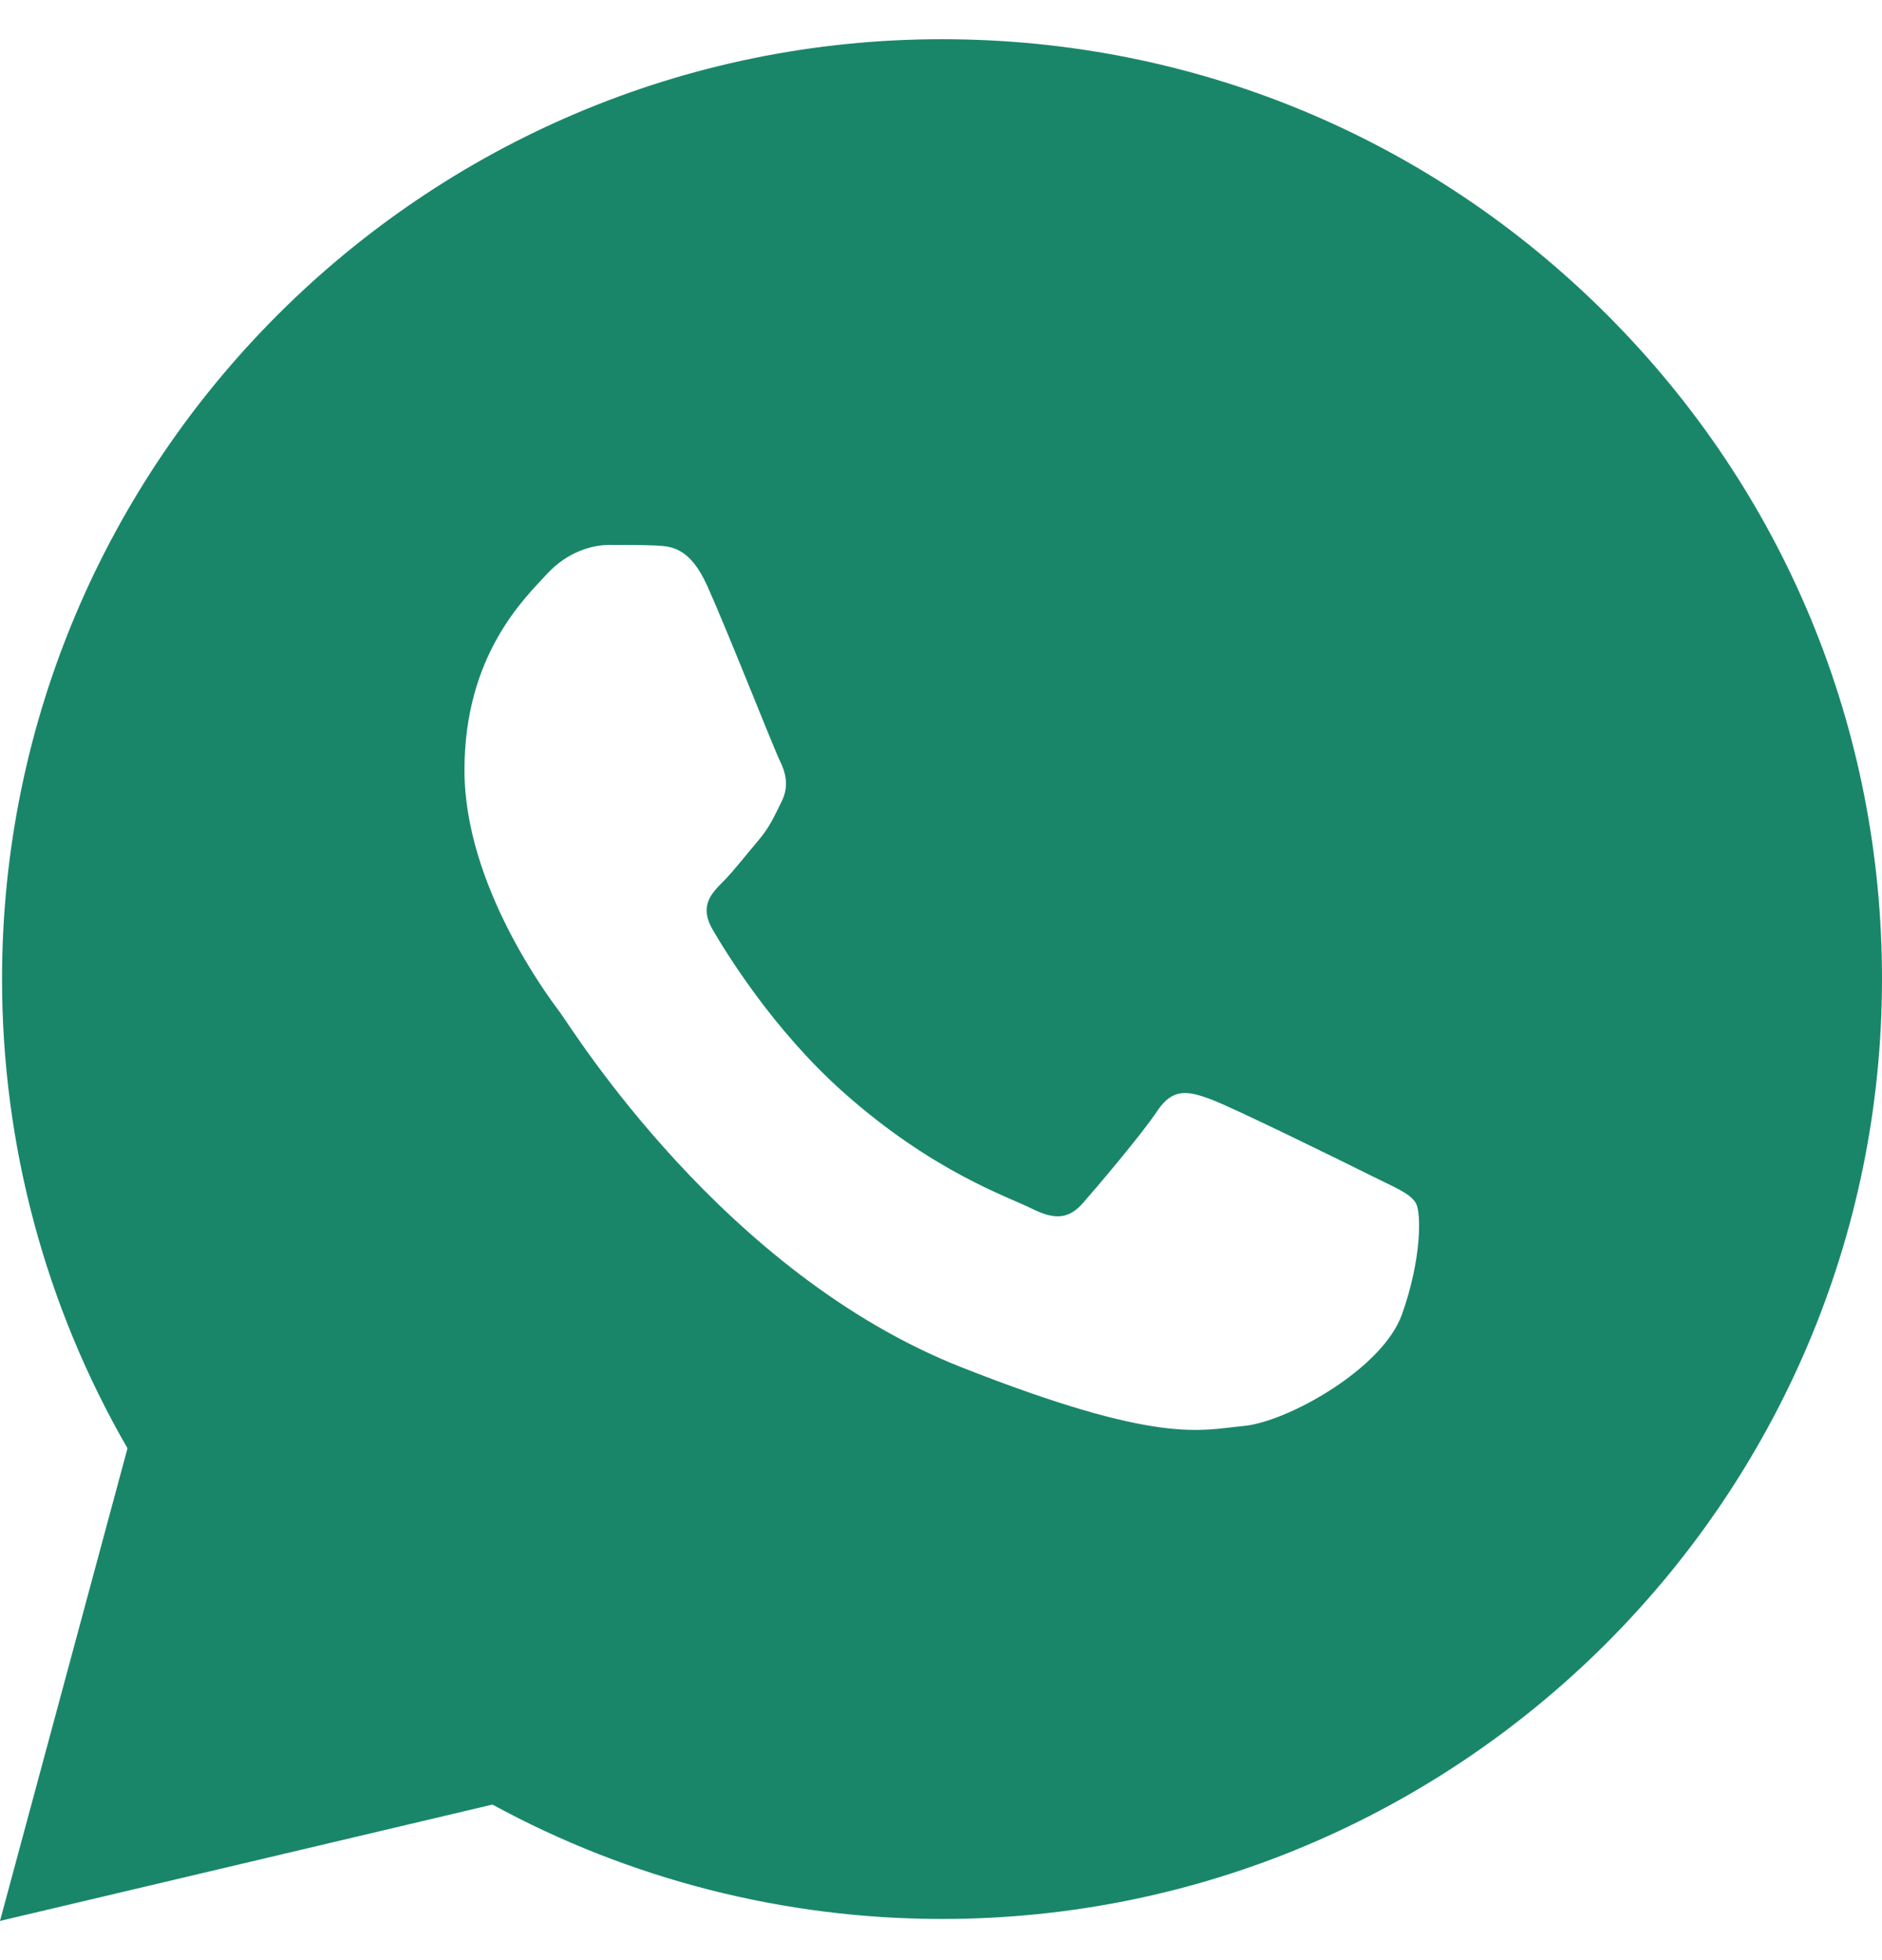 <svg width="24" height="25" viewBox="0 0 24 25" fill="none" xmlns="http://www.w3.org/2000/svg">
<path d="M20.493 4.014C18.23 1.749 15.22 0.501 12.014 0.5C5.406 0.5 0.029 5.875 0.026 12.482C0.025 14.594 0.577 16.656 1.626 18.472L0 24.5L6.28 23.016C8.031 23.971 10.001 24.474 12.008 24.475H12.013C18.619 24.475 23.996 19.099 24 12.493C24.002 9.29 22.757 6.279 20.493 4.014ZM17.878 16.765C17.629 17.464 16.406 18.139 15.856 18.188C15.307 18.238 14.792 18.436 12.262 17.439C9.218 16.239 7.295 13.118 7.146 12.919C6.996 12.718 5.923 11.295 5.923 9.822C5.923 8.348 6.698 7.623 6.972 7.324C7.247 7.024 7.571 6.95 7.772 6.95C7.971 6.95 8.171 6.95 8.345 6.957C8.559 6.966 8.795 6.976 9.02 7.474C9.286 8.067 9.868 9.548 9.943 9.698C10.017 9.848 10.067 10.023 9.968 10.222C9.868 10.422 9.818 10.546 9.669 10.722C9.519 10.897 9.354 11.112 9.22 11.246C9.07 11.395 8.914 11.558 9.088 11.857C9.263 12.157 9.863 13.137 10.754 13.93C11.899 14.95 12.862 15.266 13.162 15.417C13.462 15.567 13.636 15.542 13.812 15.342C13.987 15.142 14.56 14.468 14.759 14.168C14.959 13.868 15.159 13.918 15.434 14.018C15.709 14.118 17.181 14.842 17.48 14.992C17.78 15.142 17.979 15.217 18.054 15.342C18.128 15.465 18.128 16.065 17.878 16.765Z" fill="#19866A"/>
</svg>
